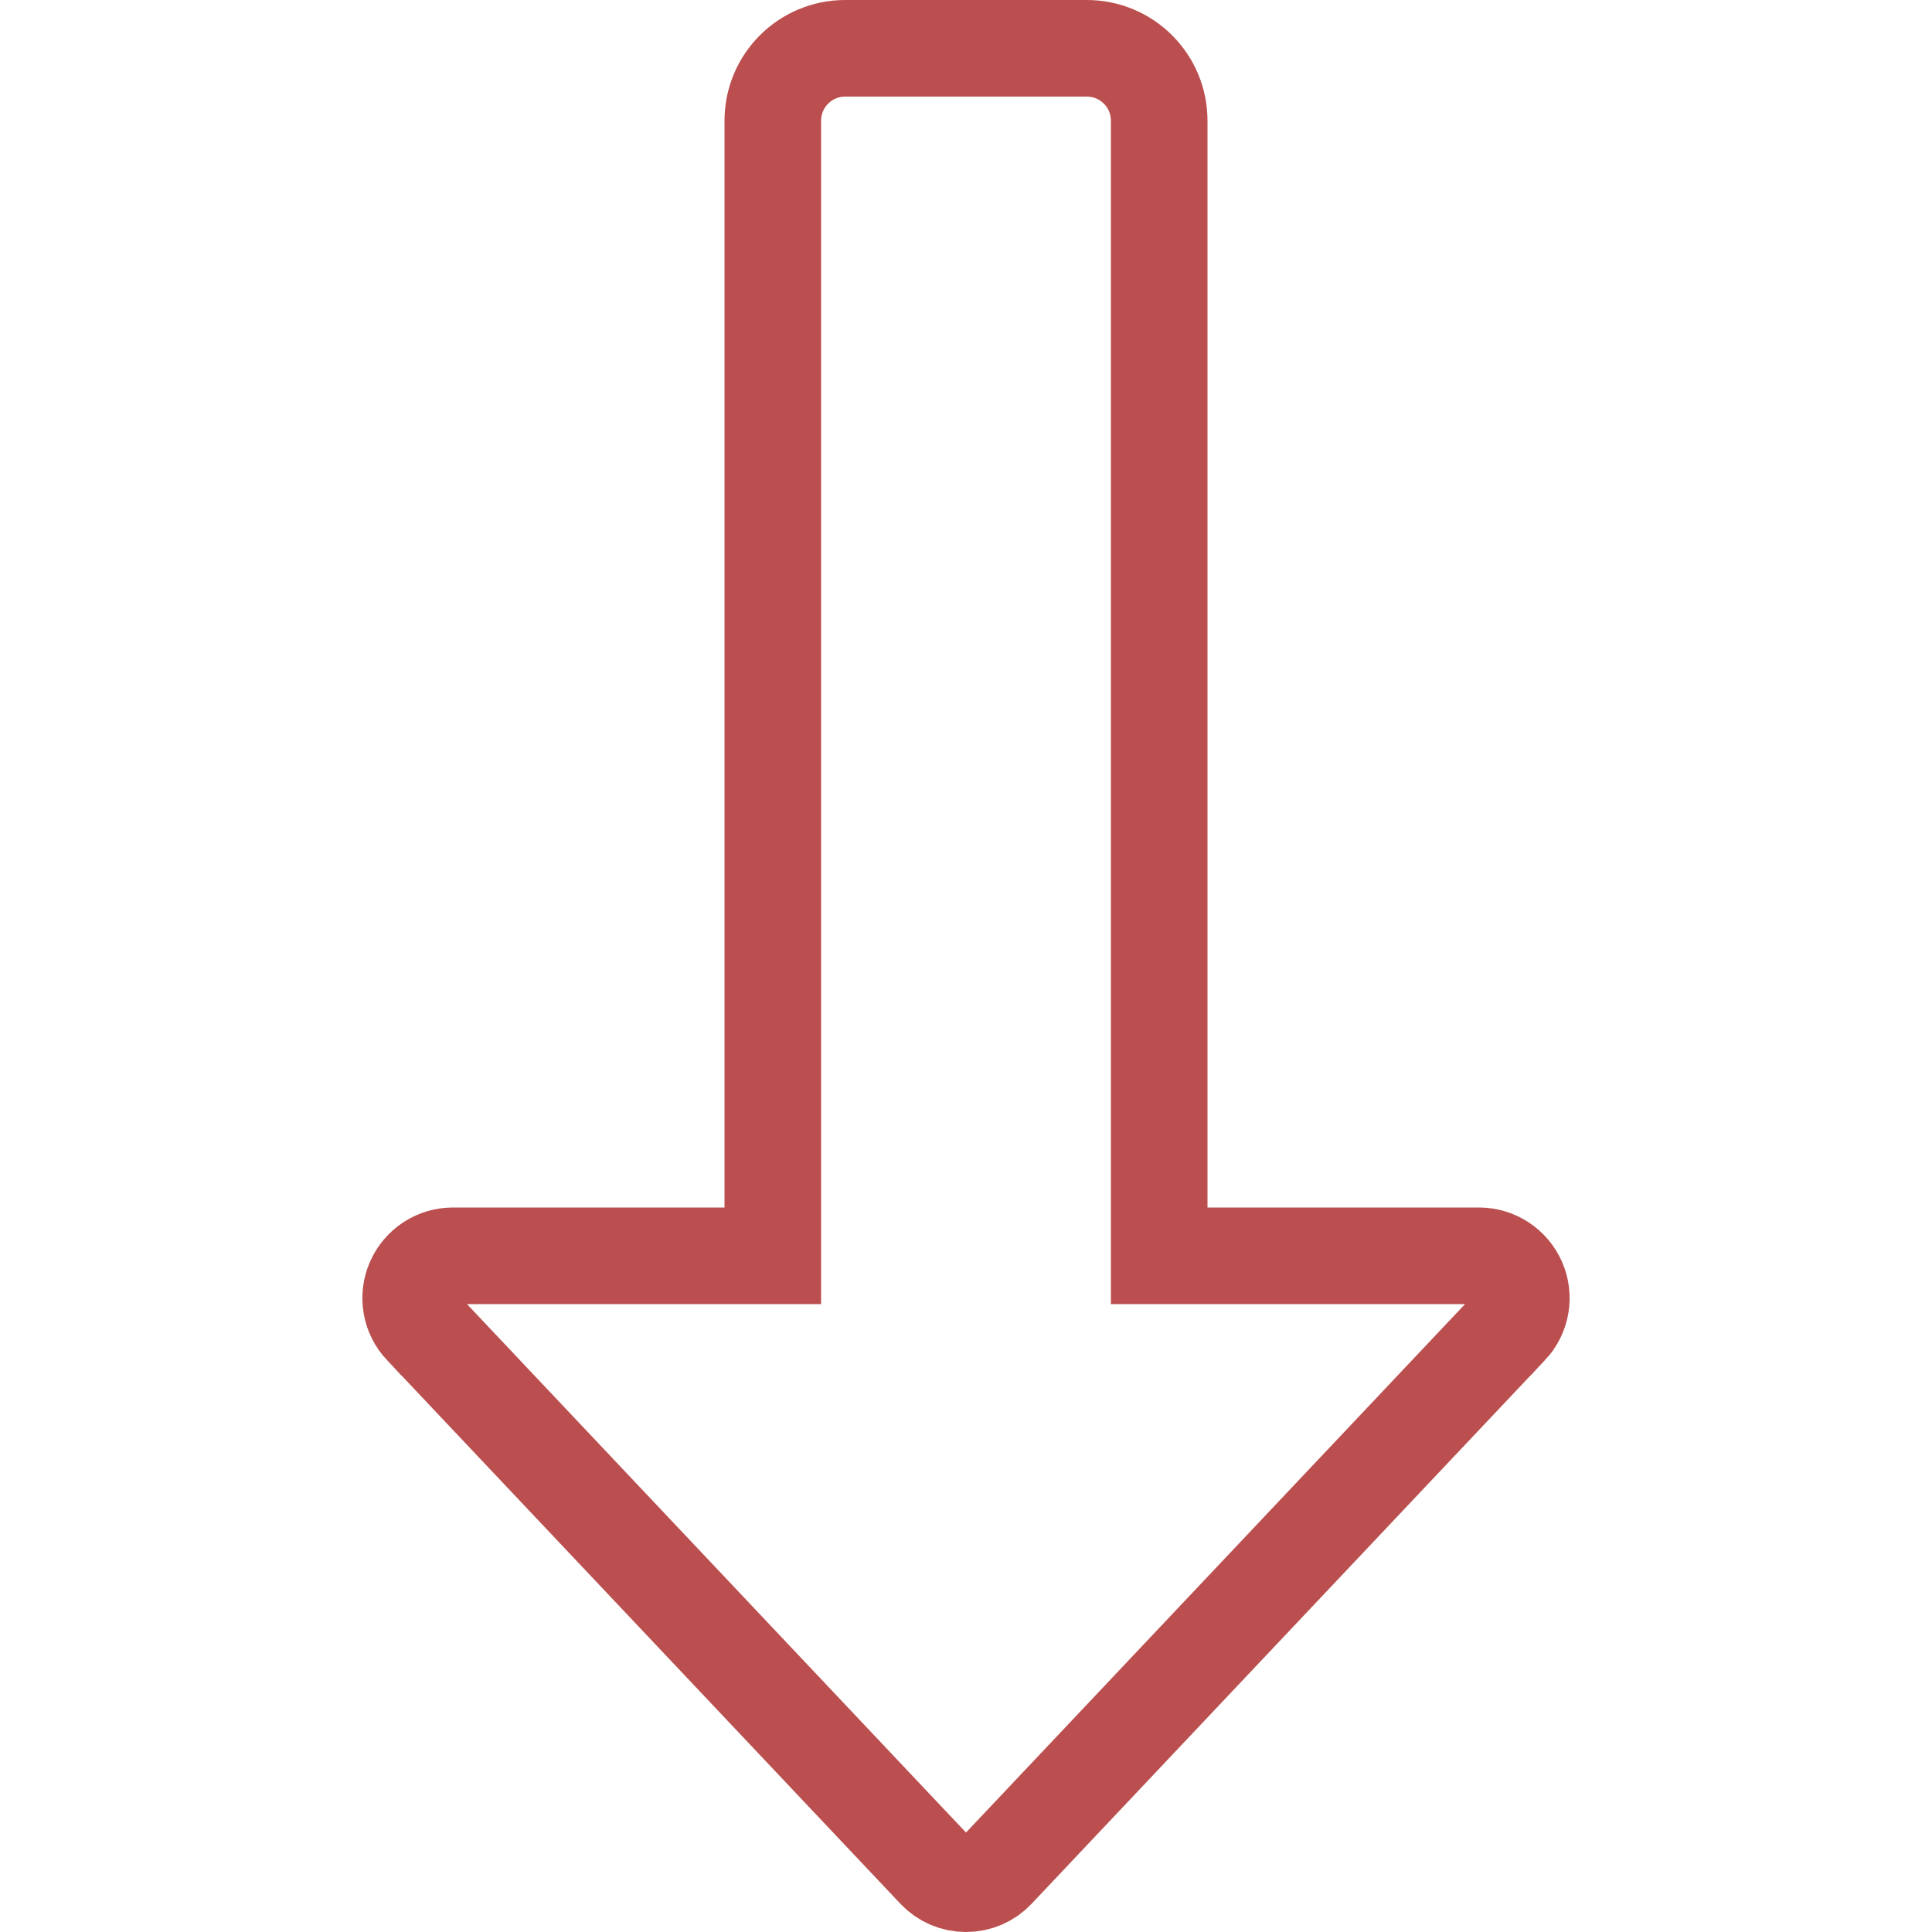 <svg width="20" height="20" viewBox="0 0 20 20" fill="none" xmlns="http://www.w3.org/2000/svg">
<path d="M9.684 19.364L4.372 13.739L4.371 13.739C4.25 13.61 4.218 13.424 4.287 13.265C4.357 13.103 4.514 13 4.688 13H7.5H8V12.5V1.25C8 0.835 8.335 0.5 8.75 0.5H11.25C11.665 0.5 12 0.835 12 1.25V12.5V13H12.5H15.312C15.484 13 15.643 13.104 15.713 13.265C15.782 13.425 15.75 13.61 15.629 13.739C15.629 13.739 15.629 13.739 15.628 13.739L10.316 19.364L10.315 19.365C10.235 19.451 10.121 19.5 10 19.5C9.879 19.5 9.765 19.451 9.685 19.365L9.684 19.364Z" stroke="#BB4F4F"/>
</svg>
